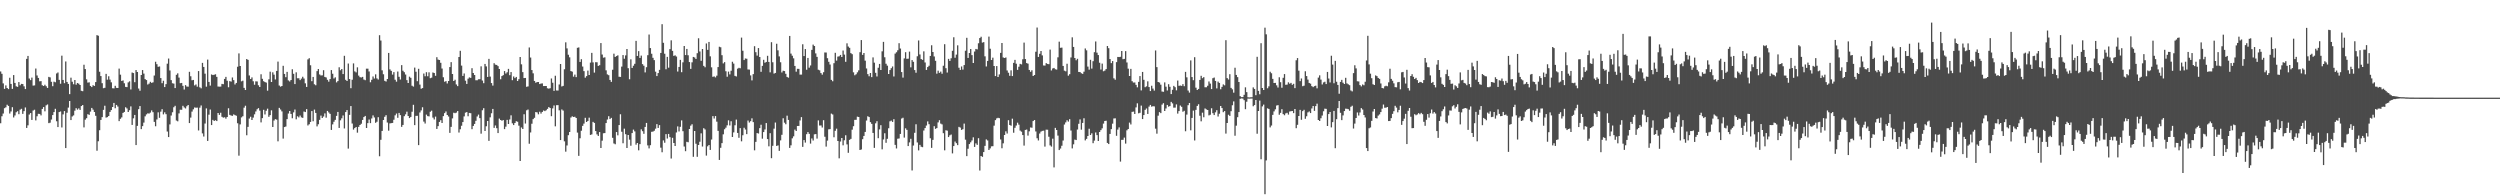 <svg xmlns="http://www.w3.org/2000/svg" width="1920" height="150"><path d="M0 54.889h1v39.764H0zM1 56.664h1v32.622H1zM2 64.054h1v23.156H2zM3 68.274h1v14.840H3zM4 65.564h1v16.876H4zM5 67.585h1v12.851H5zM6 68.470h1v12.890H6zM7 59.705h1v27.467H7zM8 64.454h1v21.126H8zM9 68.236h1v14.111H9zM10 57.630h1v32.572H10zM11 63.698h1v24.980H11zM12 66.314h1v19.888H12zM13 66.711h1v18.685H13zM14 63.031h1v24.672H14zM15 65.483h1v18.743H15zM16 64.419h1v19.161H16zM17 64.583h1v22.856H17zM18 66.322h1v19.048H18zM19 68.389h1v14.144H19zM20 45.213h1v53.035H20zM21 42.932h1v53.311H21zM22 60.316h1v27.671H22zM23 61.547h1v25.308H23zM24 59.602h1v32.526H24zM25 65.751h1v19.136H25zM26 65.589h1v18.682H26zM27 52.660h1v39.788H27zM28 57.962h1v31.326H28zM29 59.842h1v27.562H29zM30 62.488h1v25.017H30zM31 62.325h1v26.305H31zM32 65.471h1v18.177H32zM33 66.058h1v16.145H33zM34 65.055h1v20.423H34zM35 66.264h1v14.623H35zM36 67.509h1v12.716H36zM37 59.054h1v35.537H37zM38 59.442h1v34.773H38zM39 62.832h1v28.950H39zM40 66.190h1v22.195H40zM41 62.745h1v23.308H41zM42 63.186h1v20.398H42zM43 56.438h1v36.688H43zM44 55.656h1v41.949H44zM45 61.361h1v24.681H45zM46 64.293h1v21.311H46zM47 42.760h1v55.126H47zM48 61.412h1v26.448H48zM49 63.878h1v21.406H49zM50 47.192h1v66.514H50zM51 62.936h1v23.622H51zM52 64.484h1v18.150H52zM53 72.303h1v5.276H53zM54 59.657h1v32.538H54zM55 62.783h1v26.662H55zM56 64.727h1v23.876H56zM57 61.429h1v23.554H57zM58 65.003h1v18.095H58zM59 63.763h1v20.454H59zM60 64.239h1v19.011H60zM61 65.298h1v19.127H61zM62 69.720h1v11.725H62zM63 70.056h1v10.641H63zM64 49.695h1v48.127H64zM65 53.020h1v38.910H65zM66 60.952h1v29.836H66zM67 63.428h1v24.299H67zM68 63.249h1v24.986H68zM69 65.986h1v19.718H69zM70 66.864h1v16.022H70zM71 65.433h1v18.777H71zM72 66.010h1v19.985H72zM73 63.049h1v25.873H73zM74 27.000h1v88.786H74zM75 27.424h1v81.055H75zM76 55.072h1v44.947H76zM77 58.417h1v33.700H77zM78 63.915h1v26.063H78zM79 67.730h1v16.642H79zM80 67.442h1v13.784H80zM81 56.752h1v33.588H81zM82 61.184h1v28.778H82zM83 58.550h1v30.523H83zM84 61.111h1v24.859H84zM85 63.255h1v21.298H85zM86 67.810h1v14.355H86zM87 67.870h1v11.159H87zM88 65.895h1v17.230H88zM89 67.507h1v13.081H89zM90 67.559h1v14.284H90zM91 52.677h1v40.359H91zM92 57.363h1v33.857H92zM93 62.179h1v27.987H93zM94 61.736h1v25.015H94zM95 63.956h1v21.984H95zM96 66.735h1v15.663H96zM97 66.942h1v16.341H97zM98 63.302h1v22.695H98zM99 62.462h1v22.192H99zM100 68.701h1v12.997H100zM101 55.698h1v40.269H101zM102 56.094h1v34.763H102zM103 63.146h1v25.123H103zM104 53.803h1v57.591H104zM105 55.274h1v41.399H105zM106 68.007h1v15.876H106zM107 69.685h1v11.753H107zM108 57.585h1v41.578H108zM109 53.829h1v43.033H109zM110 56.544h1v37.607H110zM111 60.776h1v28.569H111zM112 61.503h1v26.335H112zM113 64.900h1v22.134H113zM114 64.210h1v23.019H114zM115 62.831h1v23.628H115zM116 63.646h1v21.156H116zM117 63.209h1v22.980H117zM118 57.986h1v35.618H118zM119 47.406h1v49.589H119zM120 49.314h1v42.453H120zM121 51.327h1v34.955H121zM122 51.064h1v39.399H122zM123 59.968h1v25.768H123zM124 63.914h1v19.967H124zM125 62.006h1v25.828H125zM126 66.847h1v19.409H126zM127 64.634h1v23.064H127zM128 48.899h1v52.100H128zM129 44.937h1v60.312H129zM130 54.116h1v41.447H130zM131 61.550h1v27.153H131zM132 63.947h1v22.248H132zM133 64.192h1v18.178H133zM134 67.652h1v13.611H134zM135 57.435h1v35.131H135zM136 56.309h1v36.898H136zM137 59.618h1v27.450H137zM138 63.922h1v20.359H138zM139 63.692h1v20.613H139zM140 65.893h1v15.375H140zM141 68.783h1v13.747H141zM142 65.397h1v17.879H142zM143 66.446h1v15.175H143zM144 66.581h1v14.040H144zM145 55.144h1v39.366H145zM146 58.579h1v31.717H146zM147 61.662h1v24.069H147zM148 61.382h1v22.601H148zM149 65.597h1v16.930H149zM150 64.845h1v17.877H150zM151 66.540h1v16.084H151zM152 54.599h1v45.599H152zM153 67.056h1v15.637H153zM154 67.856h1v13.158H154zM155 48.269h1v54.179H155zM156 51.410h1v53.446H156zM157 56.566h1v38.282H157zM158 66.570h1v16.688H158zM159 45.780h1v62.480H159zM160 62.945h1v25.140H160zM161 65.757h1v18.357H161zM162 57.196h1v38.854H162zM163 57.667h1v34.404H163zM164 57.418h1v35.501H164zM165 57.038h1v35.253H165zM166 59.053h1v33.924H166zM167 66.483h1v20.285H167zM168 66.544h1v21.669H168zM169 66.524h1v20.074H169zM170 64.425h1v25.282H170zM171 64.683h1v25.680H171zM172 60.620h1v29.423H172zM173 59.056h1v32.069H173zM174 62.020h1v27.832H174zM175 67.009h1v16.142H175zM176 62.333h1v25.882H176zM177 62.679h1v26.062H177zM178 59.472h1v29.510H178zM179 61.532h1v26.348H179zM180 64.884h1v23.559H180zM181 63.678h1v25.183H181zM182 51.242h1v43.436H182zM183 41.020h1v78.537H183zM184 50.675h1v44.871H184zM185 62.467h1v27.714H185zM186 61.947h1v27.335H186zM187 67.464h1v15.201H187zM188 69.096h1v12.083H188zM189 45.325h1v58.558H189zM190 45.991h1v51.444H190zM191 57.945h1v33.100H191zM192 60.696h1v28.949H192zM193 59.460h1v32.681H193zM194 62.426h1v27.893H194zM195 65.065h1v22.749H195zM196 62.485h1v23.120H196zM197 62.566h1v21.376H197zM198 65.476h1v17.580H198zM199 66.839h1v18.113H199zM200 57.039h1v36.946H200zM201 60.520h1v30.203H201zM202 62.379h1v21.948H202zM203 63.004h1v24.931H203zM204 63.431h1v21.617H204zM205 69.618h1v13.841H205zM206 60.926h1v28.755H206zM207 55.046h1v33.368H207zM208 62.982h1v21.729H208zM209 55.545h1v41.980H209zM210 57.323h1v35.255H210zM211 61.044h1v30.469H211zM212 54.477h1v37.417H212zM213 47.308h1v61.246H213zM214 65.691h1v17.130H214zM215 66.546h1v17.564H215zM216 66.057h1v19.483H216zM217 50.515h1v55.923H217zM218 56.778h1v40.810H218zM219 59.274h1v37.898H219zM220 55.206h1v36.274H220zM221 61.743h1v25.430H221zM222 62.578h1v22.652H222zM223 61.428h1v26.097H223zM224 53.174h1v37.643H224zM225 56.695h1v29.626H225zM226 64.562h1v19.552H226zM227 55.576h1v36.067H227zM228 60.130h1v29.188H228zM229 60.099h1v30.057H229zM230 61.530h1v27.213H230zM231 60.370h1v29.780H231zM232 58.914h1v31.610H232zM233 60.329h1v25.304H233zM234 63.998h1v22.053H234zM235 66.756h1v17.064H235zM236 45.633h1v50.709H236zM237 44.706h1v50.737H237zM238 50.112h1v43.555H238zM239 62.361h1v22.957H239zM240 59.075h1v34.045H240zM241 64.703h1v19.481H241zM242 65.485h1v21.251H242zM243 54.641h1v42.410H243zM244 53.006h1v42.423H244zM245 57.169h1v34.881H245zM246 57.961h1v30.796H246zM247 57.873h1v32.756H247zM248 53.916h1v35.598H248zM249 59.081h1v28.025H249zM250 59.497h1v30.861H250zM251 61.276h1v23.910H251zM252 62.734h1v23.651H252zM253 60.699h1v26.741H253zM254 53.813h1v45.962H254zM255 56.630h1v38.898H255zM256 60.269h1v33.239H256zM257 59.367h1v32.681H257zM258 63.263h1v25.746H258zM259 62.267h1v23.685H259zM260 51.666h1v46.589H260zM261 53.949h1v38.471H261zM262 52.992h1v37.868H262zM263 56.900h1v31.780H263zM264 42.877h1v55.785H264zM265 61.283h1v24.771H265zM266 62.200h1v22.341H266zM267 48.777h1v65.359H267zM268 60.702h1v27.499H268zM269 67.754h1v13.726H269zM270 61.227h1v33.658H270zM271 48.695h1v50.832H271zM272 54.836h1v43.540H272zM273 55.603h1v41.931H273zM274 51.697h1v50.171H274zM275 58.069h1v39.375H275zM276 59.293h1v36.732H276zM277 59.483h1v35.533H277zM278 59.026h1v33.088H278zM279 61.071h1v28.824H279zM280 61.615h1v27.442H280zM281 52.715h1v45.602H281zM282 52.719h1v41.870H282zM283 54.897h1v36.898H283zM284 63.158h1v31.399H284zM285 61.280h1v29.684H285zM286 58.742h1v29.898H286zM287 60.324h1v29.898H287zM288 57.087h1v37.231H288zM289 60.200h1v33.309H289zM290 61.068h1v28.938H290zM291 27.047h1v92.950H291zM292 31.112h1v76.265H292zM293 54.021h1v46.543H293zM294 57.059h1v35.098H294zM295 62.037h1v27.658H295zM296 62.607h1v25.872H296zM297 60.687h1v33.440H297zM298 40.667h1v59.689H298zM299 53.297h1v41.481H299zM300 54.423h1v40.147H300zM301 57.313h1v37.083H301zM302 55.387h1v36.551H302zM303 61.256h1v27.324H303zM304 62.728h1v24.476H304zM305 54.951h1v35.506H305zM306 58.987h1v27.767H306zM307 61.091h1v27.352H307zM308 50.038h1v47.397H308zM309 54.305h1v41.634H309zM310 55.433h1v33.806H310zM311 57.216h1v30.577H311zM312 61.541h1v24.207H312zM313 63.720h1v25.381H313zM314 58.866h1v31.803H314zM315 59.741h1v30.077H315zM316 65.869h1v19.947H316zM317 66.489h1v13.976H317zM318 51.918h1v44.191H318zM319 55.098h1v33.885H319zM320 62.386h1v26.567H320zM321 52.853h1v58.592H321zM322 64.972h1v21.414H322zM323 68.173h1v16.636H323zM324 67.643h1v14.758H324zM325 56.454h1v36.928H325zM326 58.586h1v36.286H326zM327 55.455h1v32.579H327zM328 58.573h1v30.608H328zM329 55.535h1v33.880H329zM330 60.052h1v25.740H330zM331 59.672h1v25.310H331zM332 55.656h1v34.671H332zM333 56.070h1v35.654H333zM334 58.194h1v31.352H334zM335 43.935h1v55.106H335zM336 45.758h1v51.106H336zM337 46.066h1v47.588H337zM338 48.246h1v44.066H338zM339 52.647h1v41.818H339zM340 59.336h1v29.852H340zM341 62.759h1v24.130H341zM342 62.299h1v23.324H342zM343 64.077h1v24.259H343zM344 62.194h1v27.293H344zM345 51.483h1v50.548H345zM346 47.694h1v49.739H346zM347 56.828h1v34.116H347zM348 62.227h1v24.365H348zM349 61.254h1v25.678H349zM350 64.873h1v21.618H350zM351 66.127h1v19.185H351zM352 43.789h1v58.017H352zM353 39.012h1v60.269H353zM354 50.395h1v46.158H354zM355 58.311h1v35.423H355zM356 56.437h1v32.980H356zM357 61.968h1v24.556H357zM358 64.442h1v21.627H358zM359 60.430h1v28.886H359zM360 59.428h1v27.297H360zM361 59.827h1v27.122H361zM362 52.367h1v46.875H362zM363 56.043h1v40.689H363zM364 57.600h1v37.566H364zM365 61.638h1v31.126H365zM366 61.647h1v27.781H366zM367 60.892h1v27.130H367zM368 60.824h1v29.885H368zM369 50.948h1v51.721H369zM370 61.838h1v22.821H370zM371 63.897h1v19.194H371zM372 49.087h1v51.498H372zM373 50.984h1v45.998H373zM374 59.109h1v33.796H374zM375 45.210h1v62.979H375zM376 58.850h1v31.267H376zM377 63.811h1v23.163H377zM378 65.755h1v17.904H378zM379 48.541h1v49.646H379zM380 49.676h1v46.706H380zM381 49.858h1v48.594H381zM382 50.810h1v51.362H382zM383 52.968h1v38.094H383zM384 60.852h1v31.303H384zM385 58.411h1v34.301H385zM386 57.677h1v34.557H386zM387 54.561h1v44.626H387zM388 56.481h1v40.809H388zM389 55.480h1v36.593H389zM390 52.906h1v42.310H390zM391 57.746h1v33.994H391zM392 55.345h1v33.254H392zM393 61.606h1v33.132H393zM394 58.739h1v37.320H394zM395 60.022h1v34.450H395zM396 59.064h1v34.040H396zM397 62.225h1v31.288H397zM398 60.807h1v35.685H398zM399 43.752h1v79.915H399zM400 49.399h1v48.517H400zM401 55.382h1v43.670H401zM402 59.963h1v27.815H402zM403 59.860h1v35.022H403zM404 66.684h1v18.076H404zM405 66.345h1v17.750H405zM406 36.439h1v73.965H406zM407 44.198h1v57.516H407zM408 53.832h1v41.185H408zM409 56.316h1v35.183H409zM410 62.136h1v28.347H410zM411 63.534h1v22.534H411zM412 63.017h1v23.330H412zM413 62.954h1v24.862H413zM414 64.571h1v21.243H414zM415 64.144h1v23.080H415zM416 64.055h1v21.919H416zM417 66.120h1v18.742H417zM418 66.037h1v19.292H418zM419 66.030h1v18.651H419zM420 67.780h1v15.809H420zM421 68.110h1v14.102H421zM422 67.734h1v15.200H422zM423 60.239h1v28.987H423zM424 63.562h1v19.681H424zM425 69.768h1v11.243H425zM426 58.163h1v38.866H426zM427 69.468h1v11.316H427zM428 69.510h1v11.228H428zM429 64.890h1v19.855H429zM430 49.144h1v58.416H430zM431 66.425h1v17.648H431zM432 65.931h1v18.998H432zM433 53.200h1v55.338H433zM434 32.513h1v83.949H434zM435 37.149h1v74.548H435zM436 42.019h1v61.832H436zM437 44.055h1v57.313H437zM438 54.572h1v35.679H438zM439 55.026h1v34.314H439zM440 58.882h1v30.992H440zM441 57.314h1v32.353H441zM442 59.258h1v31.341H442zM443 36.704h1v65.134H443zM444 36.425h1v83.282H444zM445 47.547h1v58.658H445zM446 45.449h1v54.952H446zM447 51.076h1v45.615H447zM448 54.640h1v40.302H448zM449 59.639h1v30.821H449zM450 58.469h1v35.249H450zM451 54.212h1v38.641H451zM452 57.594h1v32.774H452zM453 48.075h1v55.549H453zM454 40.595h1v62.631H454zM455 47.915h1v45.700H455zM456 55.743h1v38.662H456zM457 47.745h1v52.910H457zM458 47.809h1v55.421H458zM459 50.647h1v53.772H459zM460 50.093h1v51.322H460zM461 33.069h1v80.586H461zM462 41.904h1v66.144H462zM463 44.290h1v58.063H463zM464 44.039h1v58.168H464zM465 54.000h1v40.524H465zM466 57.159h1v34.625H466zM467 57.746h1v31.495H467zM468 61.384h1v30.070H468zM469 62.878h1v27.623H469zM470 53.541h1v52.284H470zM471 41.202h1v68.977H471zM472 43.711h1v67.084H472zM473 43.036h1v58.385H473zM474 42.481h1v61.467H474zM475 58.952h1v37.079H475zM476 59.062h1v28.708H476zM477 51.148h1v50.017H477zM478 42.293h1v67.730H478zM479 45.101h1v53.720H479zM480 42.540h1v60.529H480zM481 37.617h1v76.034H481zM482 52.379h1v51.282H482zM483 60.871h1v46.401H483zM484 45.553h1v66.354H484zM485 52.186h1v50.022H485zM486 50.501h1v49.055H486zM487 49.017h1v51.913H487zM488 31.367h1v79.749H488zM489 42.977h1v66.838H489zM490 39.274h1v76.161H490zM491 44.504h1v66.192H491zM492 42.691h1v56.660H492zM493 49.231h1v51.555H493zM494 50.490h1v52.278H494zM495 55.623h1v41.883H495zM496 51.622h1v42.811H496zM497 42.409h1v69.279H497zM498 26.513h1v87.433H498zM499 36.917h1v74.594H499zM500 41.283h1v59.946H500zM501 44.394h1v56.660H501zM502 46.175h1v54.204H502zM503 55.021h1v43.774H503zM504 58.413h1v36.930H504zM505 56.095h1v42.145H505zM506 53.665h1v42.444H506zM507 40.662h1v72.758H507zM508 18.566h1v98.383H508zM509 32.874h1v74.951H509zM510 41.243h1v68.395H510zM511 53.181h1v49.852H511zM512 43.687h1v62.697H512zM513 51.948h1v50.917H513zM514 37.756h1v67.559H514zM515 30.969h1v90.804H515zM516 39.043h1v66.799H516zM517 42.928h1v66.911H517zM518 42.490h1v69.640H518zM519 43.394h1v58.331H519zM520 54.953h1v42.128H520zM521 51.410h1v49.536H521zM522 45.960h1v51.440H522zM523 55.446h1v36.995H523zM524 47.883h1v52.896H524zM525 35.350h1v77.191H525zM526 42.268h1v73.844H526zM527 37.589h1v71.337H527zM528 42.450h1v66.825H528zM529 47.642h1v51.427H529zM530 52.893h1v43.644H530zM531 47.883h1v47.544H531zM532 43.715h1v76.730H532zM533 44.121h1v56.511H533zM534 45.271h1v65.115H534zM535 40.879h1v79.529H535zM536 29.405h1v81.946H536zM537 39.527h1v69.310H537zM538 46.685h1v55.719H538zM539 37.607h1v74.904H539zM540 50.598h1v47.838H540zM541 51.653h1v47.768H541zM542 33.376h1v86.117H542zM543 38.283h1v74.102H543zM544 32.215h1v79.132H544zM545 43.287h1v71.856H545zM546 51.725h1v55.454H546zM547 59.004h1v30.175H547zM548 58.675h1v32.339H548zM549 59.437h1v29.704H549zM550 58.111h1v35.329H550zM551 51.532h1v48.988H551zM552 35.882h1v86.923H552zM553 36.285h1v77.211H553zM554 42.396h1v67.507H554zM555 48.706h1v54.460H555zM556 47.716h1v51.551H556zM557 54.746h1v43.285H557zM558 58.950h1v37.319H558zM559 55.000h1v37.427H559zM560 57.149h1v39.223H560zM561 54.303h1v38.852H561zM562 47.403h1v57.800H562zM563 48.850h1v52.827H563zM564 58.273h1v37.931H564zM565 58.731h1v33.102H565zM566 52.740h1v49.366H566zM567 52.094h1v53.721H567zM568 52.424h1v45.964H568zM569 28.903h1v79.631H569zM570 38.957h1v64.907H570zM571 46.118h1v51.978H571zM572 44.925h1v54.565H572zM573 45.094h1v57.938H573zM574 53.365h1v39.221H574zM575 53.449h1v40.638H575zM576 57.912h1v35.175H576zM577 61.761h1v29.128H577zM578 56.948h1v36.834H578zM579 35.490h1v79.965H579zM580 40.111h1v68.840H580zM581 42.725h1v59.462H581zM582 36.923h1v65.647H582zM583 43.758h1v54.666H583zM584 55.143h1v40.668H584zM585 50.575h1v55.941H585zM586 45.927h1v55.521H586zM587 48.189h1v51.226H587zM588 47.551h1v46.942H588zM589 42.843h1v63.939H589zM590 47.570h1v64.836H590zM591 55.543h1v46.754H591zM592 32.384h1v89.111H592zM593 47.814h1v64.136H593zM594 56.508h1v42.312H594zM595 56.004h1v38.095H595zM596 33.573h1v78.519H596zM597 38.663h1v73.009H597zM598 43.299h1v72.542H598zM599 47.830h1v59.975H599zM600 55.657h1v47.895H600zM601 54.321h1v36.520H601zM602 54.566h1v39.661H602zM603 56.663h1v38.765H603zM604 59.092h1v29.762H604zM605 59.668h1v32.425H605zM606 27.594h1v86.029H606zM607 41.159h1v70.453H607zM608 42.790h1v63.448H608zM609 44.791h1v59.897H609zM610 50.651h1v48.879H610zM611 55.064h1v45.560H611zM612 52.824h1v43.942H612zM613 52.900h1v43.813H613zM614 57.306h1v35.215H614zM615 57.305h1v32.664H615zM616 33.972h1v78.828H616zM617 43.062h1v64.516H617zM618 37.702h1v71.827H618zM619 53.543h1v49.506H619zM620 44.506h1v56.935H620zM621 51.965h1v50.827H621zM622 50.271h1v59.996H622zM623 38.293h1v68.043H623zM624 34.255h1v73.698H624zM625 35.334h1v67.832H625zM626 41.003h1v61.975H626zM627 43.659h1v62.762H627zM628 53.545h1v38.929H628zM629 54.029h1v42.403H629zM630 56.108h1v40.247H630zM631 57.363h1v40.599H631zM632 55.450h1v36.872H632zM633 40.302h1v64.685H633zM634 40.360h1v72.207H634zM635 44.698h1v63.286H635zM636 47.438h1v51.897H636zM637 49.579h1v49.596H637zM638 61.358h1v25.870H638zM639 62.406h1v25.509H639zM640 48.521h1v56.876H640zM641 40.540h1v59.915H641zM642 46.526h1v52.272H642zM643 43.478h1v64.810H643zM644 43.208h1v78.381H644zM645 42.175h1v66.497H645zM646 43.786h1v62.174H646zM647 38.824h1v72.777H647zM648 41.930h1v65.819H648zM649 47.461h1v56.428H649zM650 33.261h1v77.618H650zM651 35.719h1v81.625H651zM652 36.709h1v70.720H652zM653 40.798h1v65.847H653zM654 41.631h1v57.966H654zM655 55.528h1v41.400H655zM656 57.826h1v34.238H656zM657 57.058h1v34.949H657zM658 55.557h1v34.047H658zM659 54.035h1v35.805H659zM660 40.093h1v75.094H660zM661 30.783h1v84.006H661zM662 42.159h1v64.765H662zM663 40.696h1v63.702H663zM664 46.577h1v54.724H664zM665 52.581h1v39.985H665zM666 56.928h1v32.388H666zM667 58.586h1v31.323H667zM668 56.081h1v37.737H668zM669 59.262h1v35.846H669zM670 44.069h1v58.006H670zM671 48.143h1v65.395H671zM672 55.894h1v38.848H672zM673 58.750h1v34.357H673zM674 52.036h1v54.082H674zM675 49.081h1v50.273H675zM676 53.763h1v42.370H676zM677 39.413h1v75.268H677zM678 32.157h1v74.972H678zM679 43.961h1v58.364H679zM680 48.952h1v60.728H680zM681 50.454h1v56.125H681zM682 56.836h1v41.677H682zM683 53.831h1v39.367H683zM684 52.379h1v40.245H684zM685 51.021h1v42.614H685zM686 58.710h1v32.860H686zM687 41.187h1v70.092H687zM688 40.158h1v73.854H688zM689 38.579h1v67.987H689zM690 33.188h1v73.172H690zM691 37.277h1v65.575H691zM692 55.339h1v35.698H692zM693 59.595h1v30.811H693zM694 44.862h1v60.823H694zM695 40.072h1v58.481H695zM696 45.142h1v54.595H696zM697 45.033h1v67.122H697zM698 39.648h1v69.699H698zM699 51.715h1v54.898H699zM700 46.114h1v84.807H700zM701 47.487h1v64.299H701zM702 53.835h1v48.139H702zM703 55.878h1v39.582H703zM704 43.221h1v66.167H704zM705 31.091h1v84.408H705zM706 41.844h1v69.437H706zM707 45.387h1v67.302H707zM708 45.971h1v67.067H708zM709 39.445h1v60.816H709zM710 47.975h1v50.358H710zM711 53.686h1v42.735H711zM712 51.507h1v41.742H712zM713 50.506h1v44.892H713zM714 42.951h1v63.238H714zM715 34.740h1v78.808H715zM716 39.920h1v67.522H716zM717 43.357h1v53.559H717zM718 46.703h1v52.255H718zM719 56.561h1v41.769H719zM720 54.262h1v39.725H720zM721 55.976h1v36.356H721zM722 54.976h1v39.953H722zM723 56.607h1v38.912H723zM724 50.470h1v51.848H724zM725 33.963h1v81.509H725zM726 52.380h1v47.682H726zM727 55.694h1v44.654H727zM728 45.200h1v60.091H728zM729 46.814h1v57.144H729zM730 44.730h1v58.603H730zM731 38.993h1v78.822H731zM732 28.627h1v83.573H732zM733 44.337h1v64.367H733zM734 41.916h1v68.086H734zM735 34.831h1v76.655H735zM736 52.038h1v45.394H736zM737 53.729h1v44.293H737zM738 51.033h1v48.748H738zM739 53.446h1v45.778H739zM740 49.959h1v44.954H740zM741 38.947h1v68.308H741zM742 29.028h1v90.898H742zM743 44.517h1v69.701H743zM744 40.697h1v69.956H744zM745 37.625h1v71.672H745zM746 42.333h1v65.531H746zM747 48.373h1v57.083H747zM748 39.551h1v73.269H748zM749 37.592h1v72.557H749zM750 37.932h1v73.325H750zM751 33.206h1v72.953H751zM752 29.248h1v101.744H752zM753 28.201h1v91.611H753zM754 32.728h1v87.750H754zM755 32.351h1v84.454H755zM756 43.238h1v68.811H756zM757 51.061h1v55.991H757zM758 46.791h1v61.078H758zM759 28.091h1v87.107H759zM760 37.424h1v76.548H760zM761 46.057h1v66.327H761zM762 44.308h1v67.956H762zM763 50.674h1v45.836H763zM764 58.432h1v33.841H764zM765 50.740h1v40.180H765zM766 59.116h1v31.353H766zM767 57.113h1v33.641H767zM768 40.591h1v66.524H768zM769 33.049h1v80.805H769zM770 44.124h1v65.933H770zM771 44.569h1v59.120H771zM772 44.119h1v56.758H772zM773 54.099h1v48.434H773zM774 55.852h1v36.478H774zM775 58.193h1v37.806H775zM776 54.017h1v42.523H776zM777 58.434h1v32.684H777zM778 48.283h1v53.648H778zM779 45.988h1v52.168H779zM780 48.930h1v47.496H780zM781 53.643h1v40.557H781zM782 51.277h1v44.472H782zM783 49.065h1v51.224H783zM784 49.441h1v51.670H784zM785 45.537h1v58.194H785zM786 32.738h1v79.096H786zM787 45.359h1v54.412H787zM788 48.446h1v51.052H788zM789 48.883h1v55.275H789zM790 53.727h1v47.161H790zM791 55.129h1v42.765H791zM792 53.981h1v44.093H792zM793 58.379h1v34.591H793zM794 57.588h1v34.580H794zM795 39.753h1v61.234H795zM796 21.140h1v85.028H796zM797 43.708h1v64.149H797zM798 41.329h1v61.217H798zM799 39.181h1v61.867H799zM800 42.565h1v57.962H800zM801 50.293h1v50.065H801zM802 50.364h1v62.234H802zM803 48.488h1v51.115H803zM804 49.087h1v50.528H804zM805 49.320h1v55.674H805zM806 38.119h1v73.566H806zM807 54.126h1v58.466H807zM808 52.590h1v53.929H808zM809 52.168h1v76.399H809zM810 53.197h1v45.011H810zM811 53.461h1v46.386H811zM812 44.031h1v60.097H812zM813 31.995h1v83.249H813zM814 36.687h1v77.382H814zM815 36.583h1v75.350H815zM816 50.646h1v57.287H816zM817 54.267h1v41.350H817zM818 54.782h1v39.201H818zM819 48.969h1v43.373H819zM820 58.114h1v35.278H820zM821 56.973h1v34.550H821zM822 44.146h1v56.102H822zM823 28.682h1v85.265H823zM824 36.067h1v74.805H824zM825 44.520h1v62.681H825zM826 46.265h1v61.326H826zM827 45.178h1v54.317H827zM828 55.259h1v39.809H828zM829 55.358h1v36.350H829zM830 56.260h1v43.313H830zM831 56.722h1v37.670H831zM832 55.049h1v35.769H832zM833 37.237h1v70.612H833zM834 38.671h1v67.983H834zM835 51.136h1v53.305H835zM836 53.503h1v45.379H836zM837 45.918h1v57.759H837zM838 52.684h1v49.712H838zM839 47.026h1v62.971H839zM840 40.066h1v67.939H840zM841 31.821h1v69.899H841zM842 40.450h1v63.312H842zM843 42.281h1v66.010H843zM844 48.198h1v53.201H844zM845 53.418h1v46.536H845zM846 48.860h1v49.698H846zM847 54.714h1v40.225H847zM848 54.212h1v38.706H848zM849 53.028h1v39.678H849zM850 35.321h1v74.464H850zM851 36.997h1v73.667H851zM852 45.362h1v57.491H852zM853 48.480h1v50.669H853zM854 46.910h1v48.065H854zM855 60.184h1v30.794H855zM856 61.220h1v29.658H856zM857 47.724h1v56.577H857zM858 43.715h1v55.834H858zM859 43.818h1v54.037H859zM860 43.630h1v80.460H860zM861 39.145h1v68.260H861zM862 45.446h1v61.896H862zM863 45.223h1v60.443H863zM864 39.258h1v71.028H864zM865 47.956h1v52.138H865zM866 52.761h1v46.305H866zM867 58.376h1v35.759H867zM868 52.905h1v42.689H868zM869 62.344h1v23.559H869zM870 63.362h1v22.322H870zM871 63.342h1v24.228H871zM872 65.183h1v17.308H872zM873 67.071h1v12.313H873zM874 62.860h1v24.175H874zM875 58.442h1v28.182H875zM876 69.449h1v11.651H876zM877 55.262h1v36.188H877zM878 61.288h1v27.067H878zM879 66.982h1v17.371H879zM880 66.316h1v16.961H880zM881 62.484h1v25.020H881zM882 66.874h1v14.974H882zM883 69.928h1v10.661H883zM884 65.852h1v16.046H884zM885 68.063h1v13.485H885zM886 69.577h1v12.145H886zM887 38.774h1v60.051H887zM888 51.545h1v51.114H888zM889 62.985h1v25.835H889zM890 63.363h1v22.762H890zM891 65.019h1v21.856H891zM892 70.318h1v10.027H892zM893 70.509h1v8.739H893zM894 63.261h1v21.986H894zM895 66.581h1v16.699H895zM896 69.475h1v11.111H896zM897 64.669h1v17.275H897zM898 66.679h1v14.776H898zM899 72.267h1v5.959H899zM900 68.954h1v10.464H900zM901 65.945h1v16.762H901zM902 66.989h1v15.653H902zM903 69.398h1v10.793H903zM904 61.843h1v25.392H904zM905 65.879h1v19.438H905zM906 65.681h1v15.368H906zM907 65.958h1v16.042H907zM908 64.616h1v21.204H908zM909 66.182h1v18.929H909zM910 55.186h1v45.612H910zM911 59.375h1v28.626H911zM912 69.511h1v11.276H912zM913 71.119h1v7.967H913zM914 46.379h1v53.702H914zM915 59.212h1v31.342H915zM916 61.601h1v23.315H916zM917 43.926h1v63.964H917zM918 67.326h1v17.029H918zM919 69.095h1v12.285H919zM920 68.301h1v11.799H920zM921 61.382h1v27.480H921zM922 58.224h1v34.946H922zM923 60.082h1v26.431H923zM924 59.231h1v30.828H924zM925 67.003h1v16.303H925zM926 67.028h1v16.990H926zM927 65.840h1v18.664H927zM928 62.552h1v26.083H928zM929 64.226h1v23.888H929zM930 68.410h1v14.715H930zM931 60.054h1v26.896H931zM932 59.533h1v28.814H932zM933 62.150h1v24.100H933zM934 67.878h1v16.733H934zM935 62.668h1v26.846H935zM936 63.668h1v23.698H936zM937 68.560h1v12.872H937zM938 66.695h1v16.312H938zM939 64.842h1v21.334H939zM940 65.554h1v19.759H940zM941 30.858h1v71.741H941zM942 60.007h1v34.476H942zM943 61.075h1v27.052H943zM944 56.988h1v32.070H944zM945 67.464h1v17.915H945zM946 68.610h1v12.234H946zM947 71.159h1v6.730H947zM948 52.032h1v52.194H948zM949 57.549h1v38.939H949zM950 59.237h1v30.784H950zM951 62.978h1v23.083H951zM952 73.871h1v2.031H952zM953 74.576h1v1.000H953zM954 74.524h1v1.220H954zM955 72.816h1v4.132H955zM956 67.054h1v16.797H956zM957 70.761h1v7.366H957zM958 74.709h1v1.000H958zM959 74.788h1v1.000H959zM960 74.708h1v1.000H960zM961 74.661h1v1.000H961zM962 67.110h1v14.506H962zM963 68.316h1v12.397H963zM964 73.121h1v3.680H964zM965 43.643h1v59.086H965zM966 69.797h1v15.458H966zM967 72.402h1v4.844H967zM968 33.184h1v89.155H968zM969 67.588h1v14.108H969zM970 69.121h1v11.231H970zM971 21.234h1v127.904H971zM972 26.387h1v96.797H972zM973 67.811h1v15.399H973zM974 66.327h1v17.315H974zM975 55.069h1v42.785H975zM976 56.273h1v40.113H976zM977 60.575h1v27.624H977zM978 63.727h1v21.803H978zM979 63.665h1v20.284H979zM980 65.556h1v15.472H980zM981 67.220h1v13.546H981zM982 59.344h1v28.771H982zM983 63.142h1v23.565H983zM984 67.382h1v16.463H984zM985 59.735h1v27.935H985zM986 56.870h1v31.659H986zM987 65.103h1v21.993H987zM988 64.964h1v21.688H988zM989 63.212h1v24.796H989zM990 64.326h1v21.335H990zM991 63.663h1v21.724H991zM992 65.105h1v20.138H992zM993 64.377h1v22.515H993zM994 67.692h1v16.016H994zM995 46.262h1v52.208H995zM996 44.594h1v51.271H996zM997 54.298h1v34.780H997zM998 62.321h1v22.033H998zM999 60.255h1v31.732H999zM1000 66.210h1v19.129H1000zM1001 65.791h1v18.542H1001zM1002 54.709h1v36.535H1002zM1003 58.437h1v30.849H1003zM1004 61.149h1v25.178H1004zM1005 63.674h1v21.946H1005zM1006 64.252h1v22.576H1006zM1007 66.148h1v17.141H1007zM1008 66.939h1v14.446H1008zM1009 66.131h1v19.034H1009zM1010 65.792h1v15.739H1010zM1011 67.836h1v11.766H1011zM1012 59.578h1v32.591H1012zM1013 57.840h1v35.093H1013zM1014 61.124h1v29.718H1014zM1015 64.879h1v23.876H1015zM1016 63.293h1v22.143H1016zM1017 62.748h1v20.720H1017zM1018 64.579h1v19.039H1018zM1019 55.239h1v41.533H1019zM1020 60.290h1v27.297H1020zM1021 63.344h1v22.696H1021zM1022 42.815h1v55.049H1022zM1023 49.636h1v44.147H1023zM1024 63.923h1v21.279H1024zM1025 46.740h1v67.066H1025zM1026 62.747h1v28.823H1026zM1027 65.213h1v17.811H1027zM1028 72.010h1v5.578H1028zM1029 62.908h1v23.705H1029zM1030 61.328h1v30.911H1030zM1031 63.547h1v25.074H1031zM1032 64.534h1v20.788H1032zM1033 59.740h1v23.732H1033zM1034 64.049h1v19.485H1034zM1035 64.753h1v19.088H1035zM1036 65.449h1v19.607H1036zM1037 69.466h1v12.554H1037zM1038 70.202h1v11.021H1038zM1039 56.141h1v42.593H1039zM1040 50.130h1v44.821H1040zM1041 52.506h1v38.097H1041zM1042 62.392h1v23.973H1042zM1043 62.546h1v26.195H1043zM1044 65.347h1v21.038H1044zM1045 66.331h1v16.693H1045zM1046 64.886h1v19.256H1046zM1047 65.506h1v22.820H1047zM1048 62.788h1v27.406H1048zM1049 46.430h1v67.274H1049zM1050 27.501h1v88.532H1050zM1051 49.457h1v49.043H1051zM1052 56.588h1v41.303H1052zM1053 60.076h1v32.769H1053zM1054 64.724h1v20.957H1054zM1055 65.268h1v18.436H1055zM1056 57.893h1v32.800H1056zM1057 58.465h1v32.534H1057zM1058 59.828h1v28.976H1058zM1059 60.575h1v27.278H1059zM1060 64.114h1v21.952H1060zM1061 67.567h1v15.873H1061zM1062 67.880h1v12.375H1062zM1063 66.320h1v16.424H1063zM1064 65.835h1v16.871H1064zM1065 66.247h1v15.920H1065zM1066 63.249h1v29.735H1066zM1067 52.778h1v40.074H1067zM1068 60.588h1v30.117H1068zM1069 61.989h1v25.465H1069zM1070 64.023h1v21.393H1070zM1071 66.893h1v14.380H1071zM1072 67.092h1v15.540H1072zM1073 63.184h1v23.097H1073zM1074 62.932h1v21.501H1074zM1075 68.610h1v12.595H1075zM1076 55.574h1v40.314H1076zM1077 55.267h1v37.723H1077zM1078 59.518h1v31.623H1078zM1079 64.155h1v23.286H1079zM1080 53.593h1v57.038H1080zM1081 67.665h1v17.452H1081zM1082 69.541h1v13.406H1082zM1083 58.344h1v31.303H1083zM1084 56.963h1v41.497H1084zM1085 59.002h1v39.364H1085zM1086 60.668h1v27.058H1086zM1087 59.789h1v28.719H1087zM1088 61.564h1v26.332H1088zM1089 63.766h1v23.130H1089zM1090 62.856h1v24.895H1090zM1091 63.126h1v23.564H1091zM1092 63.811h1v23.901H1092zM1093 61.511h1v32.019H1093zM1094 44.556h1v52.051H1094zM1095 48.007h1v44.008H1095zM1096 51.533h1v36.075H1096zM1097 51.720h1v38.620H1097zM1098 57.888h1v29.110H1098zM1099 63.710h1v20.427H1099zM1100 62.909h1v24.355H1100zM1101 65.280h1v20.772H1101zM1102 67.124h1v20.071H1102zM1103 49.621h1v51.048H1103zM1104 46.145h1v59.736H1104zM1105 53.781h1v39.074H1105zM1106 59.367h1v30.053H1106zM1107 64.383h1v21.016H1107zM1108 65.192h1v18.711H1108zM1109 66.804h1v14.940H1109zM1110 56.911h1v36.818H1110zM1111 53.512h1v41.267H1111zM1112 58.470h1v30.200H1112zM1113 61.331h1v23.498H1113zM1114 64.362h1v20.562H1114zM1115 64.191h1v17.465H1115zM1116 68.774h1v12.034H1116zM1117 65.486h1v17.808H1117zM1118 66.281h1v15.760H1118zM1119 67.534h1v12.563H1119zM1120 64.083h1v21.854H1120zM1121 55.578h1v39.981H1121zM1122 61.715h1v24.601H1122zM1123 61.328h1v22.344H1123zM1124 63.678h1v19.502H1124zM1125 64.158h1v18.771H1125zM1126 65.454h1v17.883H1126zM1127 53.655h1v46.085H1127zM1128 64.570h1v19.632H1128zM1129 66.972h1v14.772H1129zM1130 48.131h1v53.994H1130zM1131 50.995h1v54.179H1131zM1132 53.755h1v40.850H1132zM1133 61.149h1v24.755H1133zM1134 46.752h1v61.787H1134zM1135 62.947h1v25.231H1135zM1136 64.706h1v19.558H1136zM1137 65.121h1v16.343H1137zM1138 56.858h1v39.309H1138zM1139 57.643h1v32.913H1139zM1140 58.485h1v32.876H1140zM1141 58.670h1v33.669H1141zM1142 66.927h1v19.554H1142zM1143 67.038h1v20.296H1143zM1144 66.527h1v19.030H1144zM1145 62.984h1v26.954H1145zM1146 63.199h1v26.503H1146zM1147 63.571h1v22.423H1147zM1148 59.356h1v31.710H1148zM1149 60.685h1v27.920H1149zM1150 66.752h1v17.257H1150zM1151 61.659h1v25.766H1151zM1152 61.930h1v27.293H1152zM1153 60.340h1v28.734H1153zM1154 62.366h1v23.594H1154zM1155 65.152h1v23.244H1155zM1156 62.087h1v25.931H1156zM1157 63.584h1v25.344H1157zM1158 42.937h1v73.675H1158zM1159 49.697h1v46.090H1159zM1160 60.988h1v34.271H1160zM1161 60.763h1v28.724H1161zM1162 66.304h1v15.940H1162zM1163 69.287h1v11.135H1163zM1164 63.359h1v25.195H1164zM1165 41.396h1v65.745H1165zM1166 55.826h1v34.552H1166zM1167 59.109h1v30.250H1167zM1168 60.876h1v32.073H1168zM1169 61.679h1v30.749H1169zM1170 64.744h1v25.298H1170zM1171 64.284h1v21.403H1171zM1172 63.004h1v21.556H1172zM1173 64.526h1v19.165H1173zM1174 67.112h1v16.275H1174zM1175 57.217h1v35.535H1175zM1176 56.764h1v37.018H1176zM1177 62.658h1v22.083H1177zM1178 63.023h1v25.383H1178zM1179 64.739h1v20.355H1179zM1180 69.582h1v13.855H1180zM1181 62.700h1v27.196H1181zM1182 58.534h1v27.988H1182zM1183 59.976h1v23.390H1183zM1184 65.109h1v18.169H1184zM1185 55.696h1v40.882H1185zM1186 59.190h1v31.073H1186zM1187 56.638h1v30.987H1187zM1188 49.337h1v59.507H1188zM1189 52.367h1v49.165H1189zM1190 67.179h1v19.133H1190zM1191 59.599h1v29.040H1191zM1192 36.119h1v75.546H1192zM1193 36.960h1v73.072H1193zM1194 49.828h1v62.252H1194zM1195 54.767h1v52.690H1195zM1196 55.566h1v51.525H1196zM1197 63.317h1v24.128H1197zM1198 62.664h1v23.528H1198zM1199 54.518h1v36.539H1199zM1200 61.516h1v27.768H1200zM1201 65.392h1v18.189H1201zM1202 40.157h1v58.368H1202zM1203 50.078h1v49.789H1203zM1204 56.558h1v42.495H1204zM1205 58.138h1v40.638H1205zM1206 54.474h1v46.917H1206zM1207 63.658h1v25.382H1207zM1208 63.882h1v24.280H1208zM1209 63.477h1v21.326H1209zM1210 65.734h1v17.369H1210zM1211 67.794h1v12.634H1211zM1212 45.574h1v52.035H1212zM1213 45.477h1v48.888H1213zM1214 61.371h1v26.104H1214zM1215 59.424h1v30.444H1215zM1216 51.559h1v47.949H1216zM1217 55.215h1v41.686H1217zM1218 54.155h1v43.180H1218zM1219 42.277h1v65.836H1219zM1220 38.784h1v67.708H1220zM1221 48.654h1v49.631H1221zM1222 49.123h1v48.542H1222zM1223 44.877h1v52.049H1223zM1224 60.343h1v26.600H1224zM1225 61.477h1v26.275H1225zM1226 59.414h1v30.376H1226zM1227 60.505h1v24.753H1227zM1228 64.335h1v21.299H1228zM1229 41.287h1v75.606H1229zM1230 46.796h1v60.550H1230zM1231 52.868h1v52.547H1231zM1232 54.224h1v51.691H1232zM1233 53.589h1v54.322H1233zM1234 64.448h1v22.573H1234zM1235 55.113h1v39.267H1235zM1236 42.099h1v62.479H1236zM1237 45.340h1v55.624H1237zM1238 49.554h1v46.831H1238zM1239 41.343h1v62.461H1239zM1240 55.076h1v52.296H1240zM1241 57.436h1v47.451H1241zM1242 38.584h1v71.474H1242zM1243 50.972h1v53.547H1243zM1244 55.842h1v39.977H1244zM1245 61.847h1v30.486H1245zM1246 26.001h1v84.348H1246zM1247 42.111h1v73.006H1247zM1248 41.870h1v69.679H1248zM1249 42.927h1v64.556H1249zM1250 50.154h1v53.942H1250zM1251 57.535h1v42.312H1251zM1252 58.629h1v35.027H1252zM1253 59.873h1v35.248H1253zM1254 63.637h1v26.114H1254zM1255 61.106h1v27.091H1255zM1256 49.567h1v54.012H1256zM1257 45.787h1v53.564H1257zM1258 54.867h1v43.441H1258zM1259 52.493h1v43.567H1259zM1260 52.536h1v44.724H1260zM1261 55.678h1v32.335H1261zM1262 60.239h1v24.162H1262zM1263 62.267h1v26.403H1263zM1264 58.783h1v35.068H1264zM1265 59.020h1v30.867H1265zM1266 27.940h1v85.579H1266zM1267 27.978h1v82.113H1267zM1268 53.774h1v44.309H1268zM1269 57.012h1v35.462H1269zM1270 48.057h1v55.500H1270zM1271 52.726h1v50.220H1271zM1272 55.264h1v44.751H1272zM1273 40.158h1v64.102H1273zM1274 34.079h1v80.190H1274zM1275 36.578h1v66.689H1275zM1276 43.342h1v55.899H1276zM1277 48.561h1v49.590H1277zM1278 59.859h1v31.598H1278zM1279 59.442h1v31.602H1279zM1280 57.593h1v33.388H1280zM1281 59.928h1v30.096H1281zM1282 61.955h1v24.363H1282zM1283 42.563h1v55.997H1283zM1284 37.160h1v62.453H1284zM1285 46.510h1v55.488H1285zM1286 49.917h1v47.722H1286zM1287 48.992h1v44.932H1287zM1288 59.341h1v30.029H1288zM1289 64.664h1v23.303H1289zM1290 49.357h1v58.497H1290zM1291 48.682h1v48.655H1291zM1292 50.833h1v41.443H1292zM1293 47.155h1v59.752H1293zM1294 39.832h1v69.802H1294zM1295 42.297h1v58.713H1295zM1296 45.658h1v62.177H1296zM1297 42.761h1v61.034H1297zM1298 50.540h1v50.114H1298zM1299 53.629h1v47.046H1299zM1300 51.803h1v48.419H1300zM1301 44.231h1v64.780H1301zM1302 50.069h1v55.056H1302zM1303 53.643h1v49.993H1303zM1304 54.875h1v46.405H1304zM1305 58.194h1v30.159H1305zM1306 58.701h1v27.874H1306zM1307 55.491h1v33.785H1307zM1308 56.732h1v33.967H1308zM1309 56.525h1v33.260H1309zM1310 53.157h1v48.830H1310zM1311 46.345h1v58.000H1311zM1312 49.590h1v52.065H1312zM1313 55.365h1v45.804H1313zM1314 53.239h1v42.385H1314zM1315 57.799h1v33.309H1315zM1316 61.224h1v26.684H1316zM1317 60.803h1v27.965H1317zM1318 62.552h1v26.913H1318zM1319 61.364h1v30.177H1319zM1320 46.464h1v55.156H1320zM1321 45.114h1v62.436H1321zM1322 53.842h1v40.913H1322zM1323 60.662h1v29.411H1323zM1324 47.490h1v50.654H1324zM1325 55.933h1v42.675H1325zM1326 55.046h1v41.402H1326zM1327 37.512h1v63.926H1327zM1328 35.964h1v67.095H1328zM1329 43.517h1v55.901H1329zM1330 50.617h1v47.577H1330zM1331 42.940h1v54.109H1331zM1332 59.549h1v29.031H1332zM1333 60.056h1v29.744H1333zM1334 54.889h1v37.224H1334zM1335 55.837h1v35.169H1335zM1336 57.156h1v34.229H1336zM1337 55.204h1v42.935H1337zM1338 39.205h1v64.463H1338zM1339 43.006h1v53.613H1339zM1340 45.154h1v48.839H1340zM1341 41.074h1v60.025H1341zM1342 59.589h1v27.785H1342zM1343 64.062h1v23.503H1343zM1344 54.787h1v50.031H1344zM1345 49.419h1v44.060H1345zM1346 51.545h1v41.194H1346zM1347 43.509h1v59.672H1347zM1348 43.049h1v70.174H1348zM1349 52.972h1v55.883H1349zM1350 57.792h1v43.683H1350zM1351 44.188h1v70.917H1351zM1352 56.588h1v38.673H1352zM1353 55.535h1v44.291H1353zM1354 34.821h1v70.000H1354zM1355 35.424h1v76.983H1355zM1356 34.779h1v67.393H1356zM1357 37.035h1v70.014H1357zM1358 40.218h1v64.634H1358zM1359 58.481h1v37.539H1359zM1360 56.398h1v39.709H1360zM1361 57.178h1v38.875H1361zM1362 57.655h1v36.480H1362zM1363 58.603h1v35.966H1363zM1364 55.741h1v39.838H1364zM1365 41.778h1v65.869H1365zM1366 49.403h1v52.676H1366zM1367 49.140h1v55.329H1367zM1368 48.483h1v54.194H1368zM1369 50.894h1v46.242H1369zM1370 57.997h1v33.126H1370zM1371 58.051h1v34.227H1371zM1372 59.920h1v29.692H1372zM1373 63.526h1v29.232H1373zM1374 52.837h1v42.942H1374zM1375 44.512h1v78.632H1375zM1376 52.254h1v44.960H1376zM1377 59.731h1v33.764H1377zM1378 50.513h1v50.556H1378zM1379 53.018h1v45.833H1379zM1380 58.672h1v36.492H1380zM1381 34.731h1v79.137H1381zM1382 35.626h1v71.740H1382zM1383 43.671h1v62.370H1383zM1384 51.241h1v51.297H1384zM1385 55.493h1v42.085H1385zM1386 49.524h1v55.067H1386zM1387 52.113h1v41.152H1387zM1388 48.083h1v57.468H1388zM1389 49.915h1v45.172H1389zM1390 53.987h1v42.976H1390zM1391 56.500h1v40.869H1391zM1392 50.590h1v45.906H1392zM1393 51.234h1v44.702H1393zM1394 44.656h1v49.546H1394zM1395 50.467h1v48.255H1395zM1396 54.754h1v39.108H1396zM1397 54.176h1v39.341H1397zM1398 59.880h1v42.010H1398zM1399 58.006h1v39.580H1399zM1400 59.364h1v31.372H1400zM1401 57.334h1v42.916H1401zM1402 63.086h1v27.924H1402zM1403 65.132h1v19.704H1403zM1404 64.146h1v22.097H1404zM1405 48.291h1v60.379H1405zM1406 60.972h1v25.977H1406zM1407 64.198h1v21.862H1407zM1408 62.660h1v26.490H1408zM1409 30.686h1v87.448H1409zM1410 34.912h1v79.735H1410zM1411 37.852h1v69.569H1411zM1412 44.124h1v59.651H1412zM1413 54.351h1v46.926H1413zM1414 51.704h1v40.011H1414zM1415 60.023h1v30.333H1415zM1416 59.132h1v32.789H1416zM1417 55.310h1v37.099H1417zM1418 47.665h1v53.684H1418zM1419 31.818h1v87.285H1419zM1420 39.624h1v69.618H1420zM1421 42.617h1v64.023H1421zM1422 42.242h1v64.198H1422zM1423 49.032h1v58.711H1423zM1424 59.033h1v31.356H1424zM1425 60.858h1v32.257H1425zM1426 55.992h1v38.947H1426zM1427 56.813h1v39.018H1427zM1428 51.698h1v53.032H1428zM1429 43.274h1v63.921H1429zM1430 47.274h1v50.617H1430zM1431 51.589h1v44.261H1431zM1432 53.076h1v40.358H1432zM1433 53.301h1v45.227H1433zM1434 52.206h1v44.992H1434zM1435 55.320h1v45.286H1435zM1436 35.551h1v77.978H1436zM1437 31.546h1v74.401H1437zM1438 45.291h1v57.779H1438zM1439 44.318h1v59.106H1439zM1440 54.291h1v39.696H1440zM1441 55.485h1v35.941H1441zM1442 53.779h1v37.139H1442zM1443 54.938h1v39.499H1443zM1444 58.531h1v31.786H1444zM1445 56.394h1v43.825H1445zM1446 42.605h1v65.631H1446zM1447 47.219h1v57.863H1447zM1448 46.247h1v49.159H1448zM1449 46.865h1v49.796H1449zM1450 55.948h1v38.459H1450zM1451 55.150h1v32.513H1451zM1452 51.012h1v47.050H1452zM1453 35.809h1v71.317H1453zM1454 37.105h1v61.857H1454zM1455 44.364h1v57.087H1455zM1456 44.095h1v64.887H1456zM1457 47.954h1v66.435H1457zM1458 55.917h1v49.335H1458zM1459 36.128h1v76.328H1459zM1460 52.153h1v56.774H1460zM1461 54.546h1v44.862H1461zM1462 56.286h1v37.144H1462zM1463 39.244h1v71.151H1463zM1464 43.076h1v71.462H1464zM1465 42.975h1v62.968H1465zM1466 33.583h1v73.590H1466zM1467 44.362h1v57.926H1467zM1468 45.383h1v55.668H1468zM1469 48.397h1v52.868H1469zM1470 56.692h1v38.436H1470zM1471 54.747h1v39.684H1471zM1472 53.212h1v44.943H1472zM1473 32.693h1v81.536H1473zM1474 37.873h1v73.385H1474zM1475 40.352h1v67.827H1475zM1476 40.135h1v62.611H1476zM1477 50.490h1v49.396H1477zM1478 59.137h1v36.284H1478zM1479 52.474h1v43.816H1479zM1480 57.997h1v35.398H1480zM1481 52.808h1v39.854H1481zM1482 53.580h1v43.922H1482zM1483 17.379h1v99.622H1483zM1484 32.221h1v81.285H1484zM1485 45.536h1v62.950H1485zM1486 52.958h1v50.223H1486zM1487 45.095h1v64.146H1487zM1488 51.390h1v52.177H1488zM1489 53.569h1v49.642H1489zM1490 24.522h1v95.883H1490zM1491 33.149h1v83.212H1491zM1492 38.826h1v71.707H1492zM1493 42.621h1v75.831H1493zM1494 43.527h1v69.257H1494zM1495 51.838h1v46.691H1495zM1496 56.484h1v42.096H1496zM1497 46.787h1v53.103H1497zM1498 54.325h1v43.122H1498zM1499 56.153h1v37.519H1499zM1500 39.140h1v77.664H1500zM1501 29.626h1v85.658H1501zM1502 33.089h1v79.706H1502zM1503 33.731h1v67.462H1503zM1504 38.857h1v64.189H1504zM1505 55.636h1v42.388H1505zM1506 49.478h1v44.555H1506zM1507 33.414h1v84.980H1507zM1508 36.518h1v68.584H1508zM1509 39.306h1v67.431H1509zM1510 38.741h1v82.470H1510zM1511 33.327h1v78.535H1511zM1512 38.331h1v72.641H1512zM1513 47.502h1v55.811H1513zM1514 45.978h1v63.365H1514zM1515 46.677h1v54.404H1515zM1516 50.971h1v48.713H1516zM1517 39.767h1v85.386H1517zM1518 37.975h1v72.994H1518zM1519 40.681h1v71.353H1519zM1520 45.114h1v63.121H1520zM1521 46.756h1v60.776H1521zM1522 57.411h1v37.244H1522zM1523 60.305h1v30.665H1523zM1524 60.237h1v28.348H1524zM1525 59.990h1v28.605H1525zM1526 59.159h1v34.040H1526zM1527 38.990h1v72.565H1527zM1528 29.299h1v88.301H1528zM1529 40.351h1v67.687H1529zM1530 44.729h1v58.903H1530zM1531 47.826h1v51.424H1531zM1532 56.452h1v38.193H1532zM1533 58.147h1v36.632H1533zM1534 57.666h1v33.900H1534zM1535 58.425h1v37.007H1535zM1536 52.631h1v41.819H1536zM1537 47.929h1v52.842H1537zM1538 49.082h1v55.326H1538zM1539 58.141h1v35.660H1539zM1540 57.578h1v33.959H1540zM1541 50.032h1v47.702H1541zM1542 51.495h1v47.111H1542zM1543 53.983h1v42.088H1543zM1544 24.461h1v84.163H1544zM1545 39.964h1v61.523H1545zM1546 47.538h1v49.578H1546zM1547 44.449h1v54.138H1547zM1548 45.725h1v53.618H1548zM1549 53.194h1v44.324H1549zM1550 50.475h1v44.214H1550zM1551 52.660h1v39.242H1551zM1552 59.028h1v30.749H1552zM1553 60.892h1v30.317H1553zM1554 41.097h1v63.683H1554zM1555 40.468h1v69.452H1555zM1556 49.482h1v55.422H1556zM1557 41.146h1v60.598H1557zM1558 39.409h1v59.974H1558zM1559 49.678h1v48.683H1559zM1560 52.953h1v48.298H1560zM1561 43.107h1v64.561H1561zM1562 42.802h1v56.521H1562zM1563 46.284h1v53.212H1563zM1564 41.056h1v63.788H1564zM1565 39.159h1v78.367H1565zM1566 51.591h1v54.033H1566zM1567 52.001h1v72.938H1567zM1568 47.088h1v61.890H1568zM1569 52.363h1v47.319H1569zM1570 58.766h1v41.907H1570zM1571 32.556h1v76.381H1571zM1572 23.433h1v89.386H1572zM1573 28.846h1v76.259H1573zM1574 36.792h1v67.446H1574zM1575 44.470h1v60.779H1575zM1576 56.786h1v36.050H1576zM1577 52.719h1v43.446H1577zM1578 53.447h1v40.183H1578zM1579 57.637h1v31.774H1579zM1580 60.169h1v29.836H1580zM1581 43.991h1v67.704H1581zM1582 27.001h1v91.866H1582zM1583 43.998h1v65.348H1583zM1584 47.434h1v64.886H1584zM1585 48.204h1v55.546H1585zM1586 52.633h1v42.691H1586zM1587 54.931h1v38.617H1587zM1588 56.578h1v37.930H1588zM1589 54.097h1v41.888H1589zM1590 56.202h1v37.855H1590zM1591 34.135h1v77.244H1591zM1592 46.158h1v69.713H1592zM1593 44.406h1v62.578H1593zM1594 54.327h1v45.736H1594zM1595 43.079h1v58.670H1595zM1596 56.209h1v44.012H1596zM1597 55.374h1v47.499H1597zM1598 39.817h1v68.276H1598zM1599 31.000h1v77.892H1599zM1600 38.348h1v72.212H1600zM1601 43.729h1v62.954H1601zM1602 48.398h1v55.127H1602zM1603 54.902h1v40.322H1603zM1604 54.052h1v41.824H1604zM1605 52.200h1v50.575H1605zM1606 54.580h1v38.316H1606zM1607 55.283h1v35.448H1607zM1608 44.958h1v59.887H1608zM1609 31.412h1v81.115H1609zM1610 37.576h1v71.641H1610zM1611 48.623h1v57.469H1611zM1612 50.032h1v57.958H1612zM1613 55.424h1v41.068H1613zM1614 61.444h1v29.293H1614zM1615 45.032h1v62.105H1615zM1616 38.190h1v69.065H1616zM1617 40.451h1v61.780H1617zM1618 43.512h1v68.914H1618zM1619 35.661h1v85.280H1619zM1620 44.126h1v63.405H1620zM1621 46.997h1v58.123H1621zM1622 48.439h1v59.403H1622zM1623 44.342h1v60.648H1623zM1624 43.902h1v61.087H1624zM1625 35.806h1v72.228H1625zM1626 28.870h1v92.020H1626zM1627 38.140h1v73.070H1627zM1628 42.670h1v62.701H1628zM1629 37.020h1v72.729H1629zM1630 53.551h1v46.702H1630zM1631 58.894h1v34.378H1631zM1632 59.529h1v31.326H1632zM1633 56.892h1v36.134H1633zM1634 57.852h1v33.564H1634zM1635 53.279h1v51.028H1635zM1636 27.927h1v85.407H1636zM1637 36.370h1v74.729H1637zM1638 37.481h1v73.123H1638zM1639 40.574h1v66.937H1639zM1640 49.070h1v50.103H1640zM1641 57.180h1v32.477H1641zM1642 62.232h1v32.550H1642zM1643 59.720h1v31.605H1643zM1644 58.971h1v30.349H1644zM1645 48.643h1v53.094H1645zM1646 41.575h1v71.126H1646zM1647 46.242h1v57.609H1647zM1648 58.551h1v36.898H1648zM1649 54.132h1v44.721H1649zM1650 54.674h1v44.093H1650zM1651 54.008h1v46.146H1651zM1652 51.245h1v57.626H1652zM1653 31.222h1v81.772H1653zM1654 42.847h1v61.632H1654zM1655 45.418h1v60.957H1655zM1656 49.607h1v57.092H1656zM1657 53.289h1v44.559H1657zM1658 55.874h1v39.200H1658zM1659 58.148h1v38.778H1659zM1660 51.787h1v40.088H1660zM1661 60.265h1v30.407H1661zM1662 38.252h1v69.010H1662zM1663 45.033h1v69.155H1663zM1664 42.074h1v66.947H1664zM1665 39.814h1v65.421H1665zM1666 39.899h1v65.248H1666zM1667 47.348h1v53.062H1667zM1668 54.399h1v42.281H1668zM1669 40.909h1v64.259H1669zM1670 31.188h1v82.031H1670zM1671 30.372h1v79.368H1671zM1672 29.103h1v80.714H1672zM1673 28.800h1v86.663H1673zM1674 54.253h1v58.246H1674zM1675 48.081h1v59.780H1675zM1676 51.088h1v81.757H1676zM1677 54.052h1v52.354H1677zM1678 47.405h1v54.559H1678zM1679 53.418h1v49.811H1679zM1680 39.899h1v74.175H1680zM1681 44.340h1v65.906H1681zM1682 46.038h1v67.694H1682zM1683 40.731h1v66.846H1683zM1684 49.958h1v57.695H1684zM1685 50.810h1v52.057H1685zM1686 47.426h1v51.229H1686zM1687 51.254h1v46.331H1687zM1688 58.974h1v37.590H1688zM1689 45.498h1v52.807H1689zM1690 32.560h1v81.535H1690zM1691 37.507h1v75.483H1691zM1692 45.496h1v57.243H1692zM1693 43.623h1v59.587H1693zM1694 49.744h1v54.987H1694zM1695 55.143h1v40.375H1695zM1696 54.831h1v39.872H1696zM1697 54.833h1v38.494H1697zM1698 54.887h1v39.715H1698zM1699 52.371h1v45.131H1699zM1700 31.256h1v88.538H1700zM1701 46.862h1v52.576H1701zM1702 50.411h1v54.685H1702zM1703 40.061h1v63.372H1703zM1704 50.486h1v52.978H1704zM1705 50.898h1v47.974H1705zM1706 35.511h1v71.178H1706zM1707 26.634h1v93.148H1707zM1708 38.275h1v73.158H1708zM1709 43.663h1v73.153H1709zM1710 42.942h1v71.409H1710zM1711 46.578h1v57.875H1711zM1712 55.147h1v45.485H1712zM1713 48.445h1v48.146H1713zM1714 50.574h1v49.502H1714zM1715 48.254h1v47.387H1715zM1716 44.114h1v52.021H1716zM1717 34.876h1v85.660H1717zM1718 32.971h1v84.186H1718zM1719 28.138h1v78.421H1719zM1720 31.066h1v80.820H1720zM1721 30.291h1v74.247H1721zM1722 50.533h1v51.187H1722zM1723 45.405h1v55.945H1723zM1724 34.678h1v89.570H1724zM1725 33.165h1v82.830H1725zM1726 35.819h1v75.822H1726zM1727 29.785h1v99.186H1727zM1728 29.435h1v97.537H1728zM1729 37.727h1v80.588H1729zM1730 44.128h1v65.301H1730zM1731 36.126h1v75.605H1731zM1732 44.958h1v59.233H1732zM1733 47.528h1v58.483H1733zM1734 40.281h1v74.420H1734zM1735 37.699h1v71.291H1735zM1736 39.772h1v72.637H1736zM1737 45.901h1v67.952H1737zM1738 44.410h1v63.278H1738zM1739 55.489h1v41.729H1739zM1740 54.088h1v38.689H1740zM1741 57.587h1v35.302H1741zM1742 56.165h1v35.970H1742zM1743 42.072h1v52.085H1743zM1744 28.689h1v85.906H1744zM1745 37.624h1v76.484H1745zM1746 44.239h1v57.271H1746zM1747 37.192h1v64.408H1747zM1748 49.739h1v49.256H1748zM1749 57.318h1v34.549H1749zM1750 57.478h1v42.240H1750zM1751 53.377h1v44.981H1751zM1752 50.158h1v42.888H1752zM1753 47.803h1v56.896H1753zM1754 48.238h1v54.144H1754zM1755 46.991h1v55.128H1755zM1756 50.536h1v47.717H1756zM1757 55.530h1v38.623H1757zM1758 49.934h1v52.032H1758zM1759 53.270h1v46.716H1759zM1760 52.274h1v54.505H1760zM1761 29.698h1v78.311H1761zM1762 45.344h1v59.756H1762zM1763 43.659h1v58.762H1763zM1764 47.835h1v57.945H1764zM1765 53.295h1v49.112H1765zM1766 53.149h1v45.962H1766zM1767 56.346h1v40.435H1767zM1768 52.541h1v41.836H1768zM1769 53.526h1v45.346H1769zM1770 57.104h1v35.532H1770zM1771 21.380h1v89.198H1771zM1772 43.269h1v59.887H1772zM1773 46.569h1v56.980H1773zM1774 42.072h1v59.821H1774zM1775 41.246h1v65.937H1775zM1776 43.562h1v60.819H1776zM1777 42.734h1v74.000H1777zM1778 37.439h1v77.078H1778zM1779 38.739h1v71.995H1779zM1780 36.711h1v65.178H1780zM1781 31.626h1v79.786H1781zM1782 42.853h1v74.119H1782zM1783 50.909h1v58.791H1783zM1784 49.161h1v77.588H1784zM1785 47.027h1v62.170H1785zM1786 47.975h1v60.241H1786zM1787 49.545h1v52.754H1787zM1788 22.876h1v86.845H1788zM1789 23.145h1v90.871H1789zM1790 32.199h1v74.648H1790zM1791 35.467h1v72.634H1791zM1792 52.073h1v49.935H1792zM1793 55.269h1v38.317H1793zM1794 54.161h1v38.217H1794zM1795 55.821h1v36.898H1795zM1796 58.041h1v32.499H1796zM1797 55.451h1v39.445H1797zM1798 25.022h1v87.934H1798zM1799 36.643h1v76.621H1799zM1800 28.915h1v80.671H1800zM1801 43.198h1v66.368H1801zM1802 45.940h1v57.322H1802zM1803 53.940h1v48.825H1803zM1804 56.629h1v41.832H1804zM1805 51.258h1v44.185H1805zM1806 53.068h1v46.651H1806zM1807 56.568h1v40.086H1807zM1808 31.715h1v81.924H1808zM1809 39.254h1v77.627H1809zM1810 43.370h1v63.272H1810zM1811 52.543h1v51.530H1811zM1812 38.546h1v72.126H1812zM1813 49.735h1v56.519H1813zM1814 51.447h1v52.929H1814zM1815 38.159h1v67.686H1815zM1816 38.153h1v70.944H1816zM1817 34.677h1v67.580H1817zM1818 48.877h1v56.002H1818zM1819 40.792h1v54.142H1819zM1820 57.426h1v33.080H1820zM1821 60.211h1v30.865H1821zM1822 64.118h1v24.005H1822zM1823 63.207h1v27.060H1823zM1824 66.506h1v17.251H1824zM1825 66.574h1v17.708H1825zM1826 67.259h1v16.149H1826zM1827 66.773h1v16.578H1827zM1828 67.096h1v16.457H1828zM1829 68.621h1v13.429H1829zM1830 68.110h1v13.818H1830zM1831 68.996h1v13.055H1831zM1832 69.928h1v9.811H1832zM1833 70.960h1v8.197H1833zM1834 71.473h1v7.344H1834zM1835 72.480h1v5.008H1835zM1836 73.144h1v3.768H1836zM1837 73.777h1v2.883H1837zM1838 73.777h1v2.291H1838zM1839 73.977h1v2.147H1839zM1840 74.060h1v1.818H1840zM1841 74.226h1v1.533H1841zM1842 74.477h1v1.188H1842zM1843 74.591h1v1.000H1843zM1844 74.643h1v1.000H1844zM1845 74.644h1v1.000H1845zM1846 74.700h1v1.000H1846zM1847 74.788h1v1.000H1847zM1848 74.826h1v1.000H1848zM1849 74.846h1v1.000H1849zM1850 74.880h1v1.000H1850zM1851 74.907h1v1.000H1851zM1852 74.916h1v1.000H1852zM1853 74.927h1v1.000H1853zM1854 74.941h1v1.000H1854zM1855 74.937h1v1.000H1855zM1856 74.941h1v1.000H1856zM1857 74.952h1v1.000H1857zM1858 74.961h1v1.000H1858zM1859 74.958h1v1.000H1859zM1860 74.965h1v1.000H1860zM1861 74.968h1v1.000H1861zM1862 74.975h1v1.000H1862zM1863 74.978h1v1.000H1863zM1864 74.980h1v1.000H1864zM1865 74.975h1v1.000H1865zM1866 74.972h1v1.000H1866zM1867 74.980h1v1.000H1867zM1868 74.982h1v1.000H1868zM1869 74.985h1v1.000H1869zM1870 74.984h1v1.000H1870zM1871 74.988h1v1.000H1871zM1872 74.987h1v1.000H1872zM1873 74.990h1v1.000H1873zM1874 74.988h1v1.000H1874zM1875 74.990h1v1.000H1875zM1876 74.992h1v1.000H1876zM1877 74.992h1v1.000H1877zM1878 74.991h1v1.000H1878zM1879 74.992h1v1.000H1879zM1880 74.993h1v1.000H1880zM1881 74.992h1v1.000H1881zM1882 74.994h1v1.000H1882zM1883 74.993h1v1.000H1883zM1884 74.994h1v1.000H1884zM1885 74.993h1v1.000H1885zM1886 74.994h1v1.000H1886zM1887 74.995h1v1.000H1887zM1888 74.995h1v1.000H1888zM1889 74.995h1v1.000H1889zM1890 74.994h1v1.000H1890zM1891 74.996h1v1.000H1891zM1892 74.996h1v1.000H1892zM1893 74.996h1v1.000H1893zM1894 74.996h1v1.000H1894zM1895 74.996h1v1.000H1895zM1896 74.996h1v1.000H1896zM1897 74.997h1v1.000H1897zM1898 74.996h1v1.000H1898zM1899 74.997h1v1.000H1899zM1900 74.997h1v1.000H1900zM1901 74.997h1v1.000H1901zM1902 74.997h1v1.000H1902zM1903 74.997h1v1.000H1903zM1904 74.998h1v1.000H1904zM1905 74.998h1v1.000H1905zM1906 74.998h1v1.000H1906zM1907 74.998h1v1.000H1907zM1908 74.998h1v1.000H1908zM1909 74.998h1v1.000H1909zM1910 74.999h1v1.000H1910zM1911 74.999h1v1.000H1911zM1912 74.999h1v1.000H1912zM1913 74.999h1v1.000H1913zM1914 74.999h1v1.000H1914zM1915 74.999h1v1.000H1915zM1916 74.999h1v1.000H1916zM1917 75.000h1v1.000H1917zM1918 75.000h1v1.000H1918zM1919 75.000h1v1.000H1919z" fill="#4a4a4a"/></svg>
